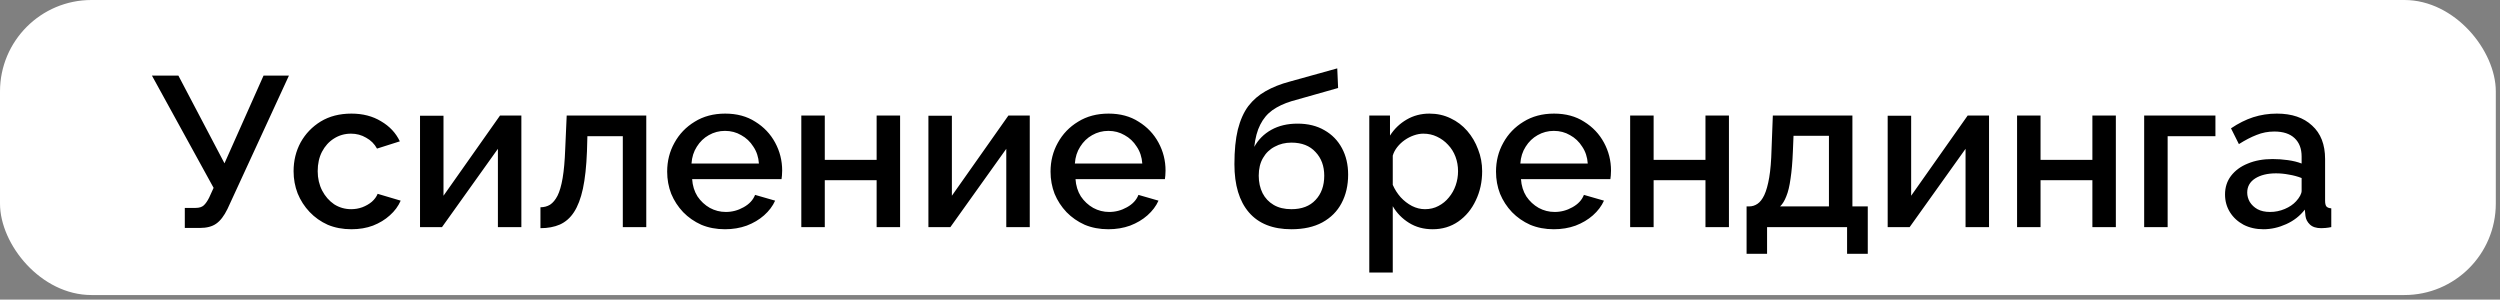 <?xml version="1.0" encoding="UTF-8"?> <svg xmlns="http://www.w3.org/2000/svg" width="267" height="32" viewBox="0 0 267 32" fill="none"><rect x="0" y="0" width="267" height="32" fill="#808080" stroke="none"/><rect width="266.552" height="31.51" rx="9.766" fill="white"></rect><path d="M19.737 24.346V22.204H20.899C21.279 22.204 21.567 22.113 21.765 21.931C21.962 21.749 22.152 21.475 22.335 21.111L22.813 20.062L16.228 8.077H19.053L23.975 17.442L28.145 8.077H30.857L24.294 22.318C23.93 23.063 23.527 23.587 23.087 23.89C22.661 24.194 22.076 24.346 21.332 24.346H19.737ZM37.531 24.483C36.604 24.483 35.761 24.323 35.001 24.005C34.257 23.67 33.611 23.215 33.064 22.637C32.517 22.06 32.092 21.399 31.788 20.655C31.5 19.91 31.355 19.121 31.355 18.285C31.355 17.161 31.606 16.136 32.107 15.209C32.624 14.282 33.338 13.538 34.249 12.976C35.176 12.414 36.27 12.133 37.531 12.133C38.746 12.133 39.802 12.406 40.698 12.953C41.609 13.485 42.278 14.199 42.703 15.095L40.265 15.87C39.992 15.368 39.604 14.981 39.103 14.708C38.617 14.419 38.077 14.275 37.485 14.275C36.817 14.275 36.209 14.449 35.662 14.799C35.13 15.133 34.705 15.604 34.386 16.212C34.082 16.804 33.93 17.495 33.93 18.285C33.93 19.045 34.09 19.736 34.409 20.359C34.728 20.966 35.153 21.452 35.685 21.817C36.232 22.166 36.839 22.341 37.508 22.341C37.918 22.341 38.313 22.273 38.693 22.136C39.088 21.984 39.429 21.787 39.718 21.544C40.007 21.285 40.212 21.004 40.333 20.7L42.794 21.43C42.536 22.022 42.149 22.546 41.632 23.002C41.131 23.458 40.531 23.822 39.832 24.096C39.148 24.354 38.381 24.483 37.531 24.483ZM44.858 24.255V12.361H47.365V20.905L53.403 12.338H55.682V24.255H53.176V15.893L47.206 24.255H44.858ZM57.72 24.369V22.136C58.1 22.136 58.442 22.045 58.746 21.863C59.049 21.665 59.315 21.346 59.543 20.905C59.771 20.45 59.953 19.819 60.09 19.014C60.227 18.209 60.318 17.184 60.364 15.938L60.523 12.338H69.022V24.255H66.516V14.548H62.733L62.688 16.166C62.627 17.761 62.483 19.09 62.255 20.154C62.027 21.202 61.708 22.037 61.298 22.66C60.903 23.268 60.401 23.708 59.794 23.982C59.201 24.24 58.51 24.369 57.72 24.369ZM77.429 24.483C76.502 24.483 75.659 24.323 74.9 24.005C74.155 23.67 73.51 23.222 72.963 22.66C72.416 22.083 71.991 21.43 71.687 20.7C71.398 19.956 71.254 19.166 71.254 18.331C71.254 17.206 71.512 16.181 72.029 15.255C72.545 14.313 73.267 13.561 74.193 12.999C75.12 12.421 76.206 12.133 77.452 12.133C78.698 12.133 79.769 12.421 80.665 12.999C81.576 13.561 82.283 14.305 82.784 15.232C83.285 16.158 83.536 17.153 83.536 18.217C83.536 18.399 83.528 18.574 83.513 18.741C83.498 18.893 83.483 19.022 83.468 19.128H73.92C73.966 19.827 74.155 20.442 74.49 20.974C74.839 21.49 75.28 21.901 75.811 22.204C76.343 22.493 76.913 22.637 77.52 22.637C78.189 22.637 78.819 22.47 79.412 22.136C80.019 21.802 80.429 21.361 80.642 20.814L82.784 21.43C82.526 22.007 82.131 22.531 81.599 23.002C81.082 23.458 80.467 23.822 79.753 24.096C79.039 24.354 78.265 24.483 77.429 24.483ZM73.852 17.465H81.052C81.007 16.781 80.809 16.181 80.46 15.665C80.126 15.133 79.692 14.723 79.161 14.434C78.644 14.13 78.067 13.978 77.429 13.978C76.806 13.978 76.229 14.13 75.697 14.434C75.181 14.723 74.755 15.133 74.421 15.665C74.087 16.181 73.897 16.781 73.852 17.465ZM85.58 24.255V12.338H88.087V17.077H93.624V12.338H96.13V24.255H93.624V19.242H88.087V24.255H85.58ZM99.154 24.255V12.361H101.661V20.905L107.699 12.338H109.978V24.255H107.471V15.893L101.501 24.255H99.154ZM118.374 24.483C117.447 24.483 116.604 24.323 115.844 24.005C115.1 23.67 114.454 23.222 113.907 22.66C113.36 22.083 112.935 21.43 112.631 20.7C112.343 19.956 112.198 19.166 112.198 18.331C112.198 17.206 112.457 16.181 112.973 15.255C113.49 14.313 114.211 13.561 115.138 12.999C116.064 12.421 117.151 12.133 118.396 12.133C119.642 12.133 120.713 12.421 121.609 12.999C122.521 13.561 123.227 14.305 123.728 15.232C124.23 16.158 124.48 17.153 124.48 18.217C124.48 18.399 124.473 18.574 124.457 18.741C124.442 18.893 124.427 19.022 124.412 19.128H114.864C114.91 19.827 115.1 20.442 115.434 20.974C115.783 21.49 116.224 21.901 116.756 22.204C117.287 22.493 117.857 22.637 118.465 22.637C119.133 22.637 119.763 22.47 120.356 22.136C120.964 21.802 121.374 21.361 121.586 20.814L123.728 21.43C123.47 22.007 123.075 22.531 122.543 23.002C122.027 23.458 121.412 23.822 120.698 24.096C119.984 24.354 119.209 24.483 118.374 24.483ZM114.796 17.465H121.997C121.951 16.781 121.753 16.181 121.404 15.665C121.07 15.133 120.637 14.723 120.105 14.434C119.589 14.13 119.012 13.978 118.374 13.978C117.751 13.978 117.173 14.13 116.642 14.434C116.125 14.723 115.7 15.133 115.366 15.665C115.031 16.181 114.842 16.781 114.796 17.465ZM137.92 24.483C135.93 24.483 134.418 23.883 133.385 22.683C132.352 21.483 131.836 19.766 131.836 17.533C131.836 16.075 131.957 14.844 132.2 13.842C132.459 12.824 132.831 11.988 133.317 11.335C133.818 10.682 134.433 10.15 135.162 9.74C135.907 9.315 136.765 8.973 137.737 8.715L142.819 7.302L142.91 9.398L137.92 10.811C137.13 11.054 136.454 11.373 135.892 11.768C135.345 12.163 134.912 12.68 134.593 13.318C134.274 13.941 134.061 14.73 133.955 15.687C134.38 14.913 134.988 14.305 135.778 13.864C136.568 13.424 137.502 13.204 138.58 13.204C139.689 13.204 140.646 13.439 141.452 13.91C142.257 14.366 142.88 15.004 143.32 15.824C143.761 16.644 143.981 17.586 143.981 18.65C143.981 19.804 143.745 20.822 143.274 21.703C142.819 22.569 142.135 23.253 141.224 23.754C140.327 24.24 139.226 24.483 137.92 24.483ZM137.92 22.341C139.029 22.341 139.887 22.015 140.495 21.361C141.117 20.708 141.429 19.842 141.429 18.764C141.429 17.731 141.117 16.887 140.495 16.234C139.887 15.566 139.029 15.232 137.92 15.232C137.266 15.232 136.674 15.376 136.142 15.665C135.611 15.938 135.193 16.341 134.889 16.872C134.585 17.389 134.433 18.019 134.433 18.764C134.433 19.462 134.57 20.085 134.843 20.632C135.117 21.164 135.512 21.581 136.028 21.885C136.545 22.189 137.175 22.341 137.92 22.341ZM153.008 24.483C152.051 24.483 151.208 24.255 150.479 23.799C149.75 23.344 149.172 22.751 148.747 22.022V29.109H146.24V12.338H148.451V14.48C148.906 13.766 149.499 13.196 150.228 12.771C150.957 12.345 151.77 12.133 152.666 12.133C153.487 12.133 154.238 12.3 154.922 12.634C155.606 12.953 156.198 13.401 156.699 13.978C157.201 14.556 157.588 15.216 157.862 15.961C158.15 16.69 158.294 17.465 158.294 18.285C158.294 19.424 158.067 20.465 157.611 21.407C157.17 22.349 156.548 23.101 155.742 23.663C154.952 24.21 154.041 24.483 153.008 24.483ZM152.188 22.341C152.719 22.341 153.198 22.227 153.623 21.999C154.064 21.771 154.436 21.468 154.74 21.088C155.059 20.708 155.302 20.275 155.469 19.789C155.636 19.303 155.72 18.802 155.72 18.285C155.72 17.738 155.628 17.222 155.446 16.736C155.264 16.25 154.998 15.824 154.649 15.46C154.314 15.095 153.919 14.806 153.464 14.594C153.023 14.381 152.537 14.275 152.005 14.275C151.686 14.275 151.352 14.335 151.003 14.457C150.653 14.579 150.327 14.746 150.023 14.958C149.719 15.171 149.453 15.422 149.225 15.71C148.998 15.999 148.838 16.303 148.747 16.622V19.743C148.96 20.23 149.241 20.67 149.59 21.065C149.939 21.445 150.342 21.756 150.798 21.999C151.253 22.227 151.717 22.341 152.188 22.341ZM165.949 24.483C165.022 24.483 164.179 24.323 163.42 24.005C162.675 23.67 162.03 23.222 161.483 22.66C160.936 22.083 160.511 21.43 160.207 20.7C159.918 19.956 159.774 19.166 159.774 18.331C159.774 17.206 160.032 16.181 160.549 15.255C161.065 14.313 161.787 13.561 162.713 12.999C163.64 12.421 164.726 12.133 165.972 12.133C167.218 12.133 168.289 12.421 169.185 12.999C170.096 13.561 170.803 14.305 171.304 15.232C171.805 16.158 172.056 17.153 172.056 18.217C172.056 18.399 172.048 18.574 172.033 18.741C172.018 18.893 172.003 19.022 171.988 19.128H162.44C162.486 19.827 162.675 20.442 163.01 20.974C163.359 21.49 163.8 21.901 164.331 22.204C164.863 22.493 165.433 22.637 166.04 22.637C166.709 22.637 167.339 22.47 167.932 22.136C168.539 21.802 168.949 21.361 169.162 20.814L171.304 21.43C171.046 22.007 170.651 22.531 170.119 23.002C169.603 23.458 168.987 23.822 168.273 24.096C167.559 24.354 166.785 24.483 165.949 24.483ZM162.372 17.465H169.572C169.527 16.781 169.329 16.181 168.98 15.665C168.646 15.133 168.213 14.723 167.681 14.434C167.164 14.13 166.587 13.978 165.949 13.978C165.326 13.978 164.749 14.13 164.217 14.434C163.701 14.723 163.276 15.133 162.941 15.665C162.607 16.181 162.417 16.781 162.372 17.465ZM174.1 24.255V12.338H176.607V17.077H182.144V12.338H184.651V24.255H182.144V19.242H176.607V24.255H174.1ZM186.535 27.103V22.045H186.809C187.128 22.045 187.424 21.954 187.697 21.771C187.971 21.589 188.214 21.278 188.426 20.837C188.639 20.381 188.814 19.759 188.95 18.969C189.087 18.163 189.171 17.153 189.201 15.938L189.338 12.338H197.837V22.045H199.478V27.103H197.268V24.255H188.723V27.103H186.535ZM190.113 22.045H195.331V14.502H191.548L191.48 16.166C191.434 17.32 191.351 18.293 191.229 19.083C191.123 19.872 190.971 20.503 190.773 20.974C190.591 21.445 190.371 21.802 190.113 22.045ZM201.604 24.255V12.361H204.111V20.905L210.149 12.338H212.428V24.255H209.921V15.893L203.951 24.255H201.604ZM215.423 24.255V12.338H217.93V17.077H223.467V12.338H225.973V24.255H223.467V19.242H217.93V24.255H215.423ZM228.997 24.255V12.338H236.608V14.548H231.504V24.255H228.997ZM237.633 20.769C237.633 20.009 237.846 19.348 238.271 18.786C238.712 18.209 239.312 17.769 240.071 17.465C240.831 17.146 241.712 16.986 242.714 16.986C243.246 16.986 243.785 17.024 244.332 17.1C244.894 17.176 245.388 17.298 245.813 17.465V16.713C245.813 15.877 245.563 15.224 245.061 14.753C244.56 14.282 243.839 14.047 242.897 14.047C242.228 14.047 241.598 14.168 241.005 14.411C240.413 14.639 239.783 14.966 239.114 15.391L238.271 13.705C239.061 13.173 239.851 12.778 240.641 12.52C241.446 12.262 242.289 12.133 243.17 12.133C244.765 12.133 246.018 12.558 246.93 13.409C247.857 14.244 248.32 15.437 248.32 16.986V21.43C248.32 21.718 248.365 21.923 248.457 22.045C248.563 22.166 248.738 22.235 248.981 22.25V24.255C248.753 24.301 248.548 24.331 248.365 24.346C248.183 24.361 248.031 24.369 247.91 24.369C247.378 24.369 246.975 24.24 246.702 23.982C246.429 23.723 246.269 23.42 246.224 23.07L246.155 22.387C245.639 23.055 244.978 23.572 244.173 23.936C243.368 24.301 242.555 24.483 241.735 24.483C240.945 24.483 240.238 24.323 239.615 24.005C238.993 23.67 238.507 23.222 238.157 22.66C237.808 22.098 237.633 21.468 237.633 20.769ZM245.221 21.498C245.403 21.3 245.548 21.103 245.654 20.905C245.76 20.708 245.813 20.533 245.813 20.381V19.014C245.388 18.847 244.94 18.726 244.469 18.65C243.998 18.558 243.535 18.513 243.079 18.513C242.168 18.513 241.423 18.695 240.846 19.06C240.284 19.424 240.003 19.926 240.003 20.564C240.003 20.913 240.094 21.247 240.276 21.566C240.474 21.885 240.747 22.144 241.097 22.341C241.461 22.538 241.909 22.637 242.441 22.637C242.988 22.637 243.512 22.531 244.013 22.318C244.515 22.106 244.917 21.832 245.221 21.498Z" fill="black"></path></svg> 